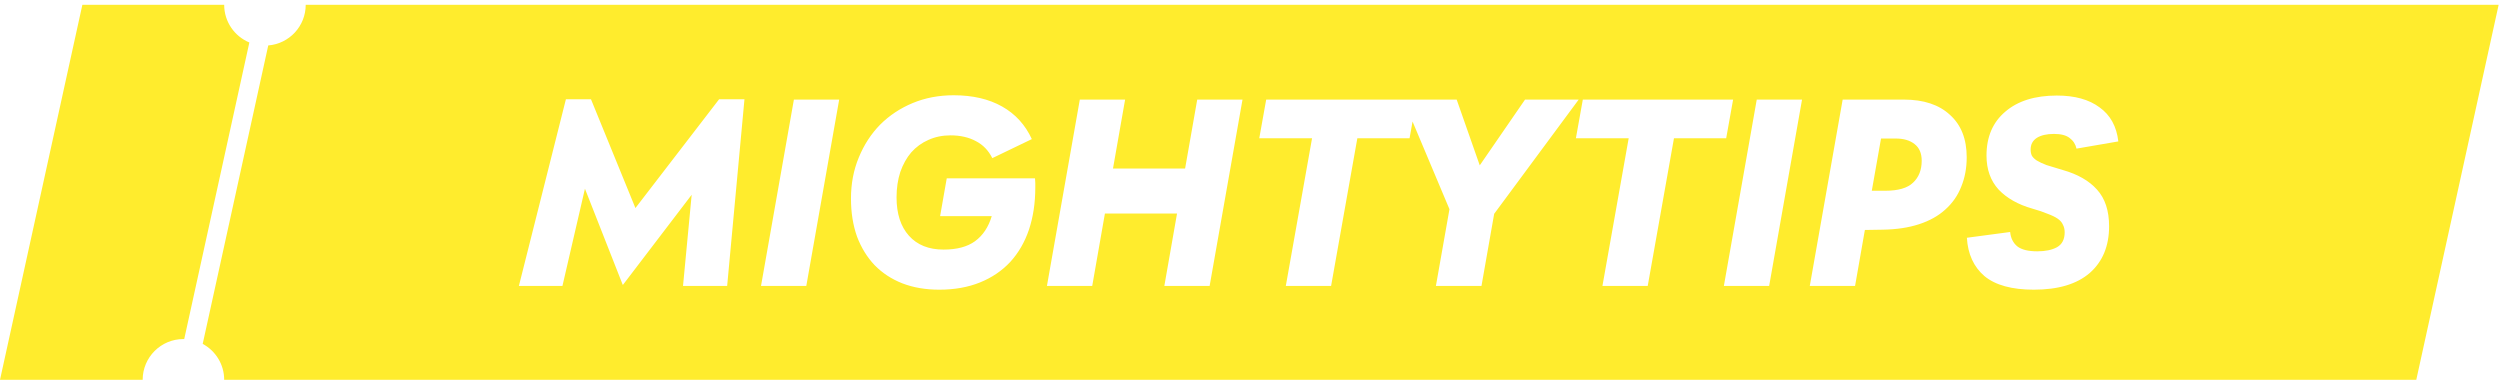 <svg width="260" height="40" viewBox="0 0 260 40" fill="none" xmlns="http://www.w3.org/2000/svg">
<path fill-rule="evenodd" clip-rule="evenodd" d="M31.793 0.5C31.793 2.726 30.078 4.551 27.898 4.726L21.081 35.764C22.411 36.479 23.315 37.884 23.315 39.5H251.293L259.859 0.5H31.793V0.5ZM0 39.5H14.837C14.837 37.159 16.735 35.261 19.076 35.261C19.104 35.261 19.131 35.261 19.159 35.262L25.933 4.418C24.396 3.782 23.315 2.267 23.315 0.5V0.5H8.566L0 39.5ZM75.624 29.737L77.424 10.327H74.784L66.084 21.637L61.464 10.327H58.853L53.964 29.737H58.494L60.834 19.627L64.763 29.617H64.793L71.934 20.257L71.034 29.737H75.624ZM87.275 10.357H82.565L79.145 29.737H83.855L87.275 10.357ZM107.671 19.027C107.671 18.867 107.661 18.707 107.641 18.547H98.461L97.771 22.477H103.141C102.801 23.617 102.221 24.487 101.401 25.087C100.601 25.667 99.511 25.957 98.131 25.957C96.591 25.957 95.391 25.477 94.531 24.517C93.671 23.557 93.241 22.227 93.241 20.527C93.241 19.567 93.371 18.687 93.631 17.887C93.911 17.087 94.291 16.407 94.771 15.847C95.271 15.287 95.861 14.857 96.541 14.557C97.241 14.237 98.011 14.077 98.851 14.077C99.871 14.077 100.751 14.277 101.491 14.677C102.231 15.057 102.801 15.647 103.201 16.447L107.311 14.467C106.631 12.987 105.601 11.857 104.221 11.077C102.841 10.297 101.161 9.907 99.181 9.907C97.641 9.907 96.221 10.177 94.921 10.717C93.621 11.257 92.491 12.007 91.531 12.967C90.591 13.927 89.851 15.067 89.311 16.387C88.771 17.687 88.501 19.107 88.501 20.647C88.501 22.107 88.711 23.427 89.131 24.607C89.571 25.767 90.181 26.757 90.961 27.577C91.761 28.397 92.721 29.027 93.841 29.467C94.981 29.907 96.261 30.127 97.681 30.127C99.261 30.127 100.671 29.877 101.911 29.377C103.151 28.877 104.201 28.167 105.061 27.247C105.921 26.307 106.571 25.187 107.011 23.887C107.451 22.567 107.671 21.107 107.671 19.507V19.027ZM125.801 29.737L129.221 10.357H124.511L123.251 17.527H115.751L117.011 10.357H112.301L108.881 29.737H113.591L114.911 22.207H122.411L121.091 29.737H125.801ZM141.164 14.377H146.594L146.905 12.639L150.744 21.757L149.334 29.737H154.074L155.394 22.237L164.184 10.357H158.604L153.894 17.197L151.494 10.357H147.314H145.944H131.684L130.964 14.377H136.454L133.724 29.737H138.434L141.164 14.377ZM174.093 14.377H179.523L180.243 10.357H164.613L163.893 14.377H169.383L166.653 29.737H171.363L174.093 14.377ZM187.412 10.357H182.702L179.282 29.737H183.992L187.412 10.357ZM202.797 11.947C201.657 10.887 200.057 10.357 197.997 10.357H191.637L188.217 29.737H192.927L193.947 23.917L195.777 23.887C197.217 23.867 198.487 23.677 199.587 23.317C200.687 22.957 201.597 22.447 202.317 21.787C203.057 21.127 203.607 20.337 203.967 19.417C204.347 18.497 204.537 17.477 204.537 16.357C204.537 14.457 203.957 12.987 202.797 11.947ZM198.957 18.997C198.377 19.557 197.417 19.837 196.077 19.837H194.667L195.627 14.407H197.157C197.977 14.407 198.627 14.597 199.107 14.977C199.607 15.357 199.857 15.937 199.857 16.717C199.857 17.677 199.557 18.437 198.957 18.997ZM206.386 28.717C207.526 29.657 209.236 30.127 211.516 30.127C214.056 30.127 215.996 29.547 217.336 28.387C218.676 27.207 219.346 25.587 219.346 23.527C219.346 21.907 218.926 20.637 218.086 19.717C217.266 18.797 216.076 18.117 214.516 17.677C213.836 17.477 213.276 17.307 212.836 17.167C212.416 17.007 212.076 16.847 211.816 16.687C211.576 16.527 211.406 16.357 211.306 16.177C211.226 15.997 211.186 15.787 211.186 15.547C211.186 15.027 211.396 14.627 211.816 14.347C212.256 14.067 212.856 13.927 213.616 13.927C214.336 13.927 214.876 14.067 215.236 14.347C215.616 14.627 215.856 14.997 215.956 15.457L220.306 14.707C220.126 13.147 219.476 11.967 218.356 11.167C217.256 10.347 215.776 9.937 213.916 9.937C211.636 9.937 209.846 10.497 208.546 11.617C207.246 12.717 206.596 14.237 206.596 16.177C206.596 17.617 207.016 18.797 207.856 19.717C208.716 20.617 209.886 21.277 211.366 21.697C212.006 21.877 212.536 22.057 212.956 22.237C213.396 22.397 213.746 22.567 214.006 22.747C214.266 22.927 214.446 23.137 214.546 23.377C214.666 23.597 214.726 23.857 214.726 24.157C214.726 24.897 214.456 25.417 213.916 25.717C213.396 25.997 212.716 26.137 211.876 26.137C210.936 26.137 210.246 25.967 209.806 25.627C209.366 25.267 209.116 24.767 209.056 24.127L204.556 24.727C204.656 26.427 205.266 27.757 206.386 28.717Z" fill="#FFEC2D"/>
</svg>
